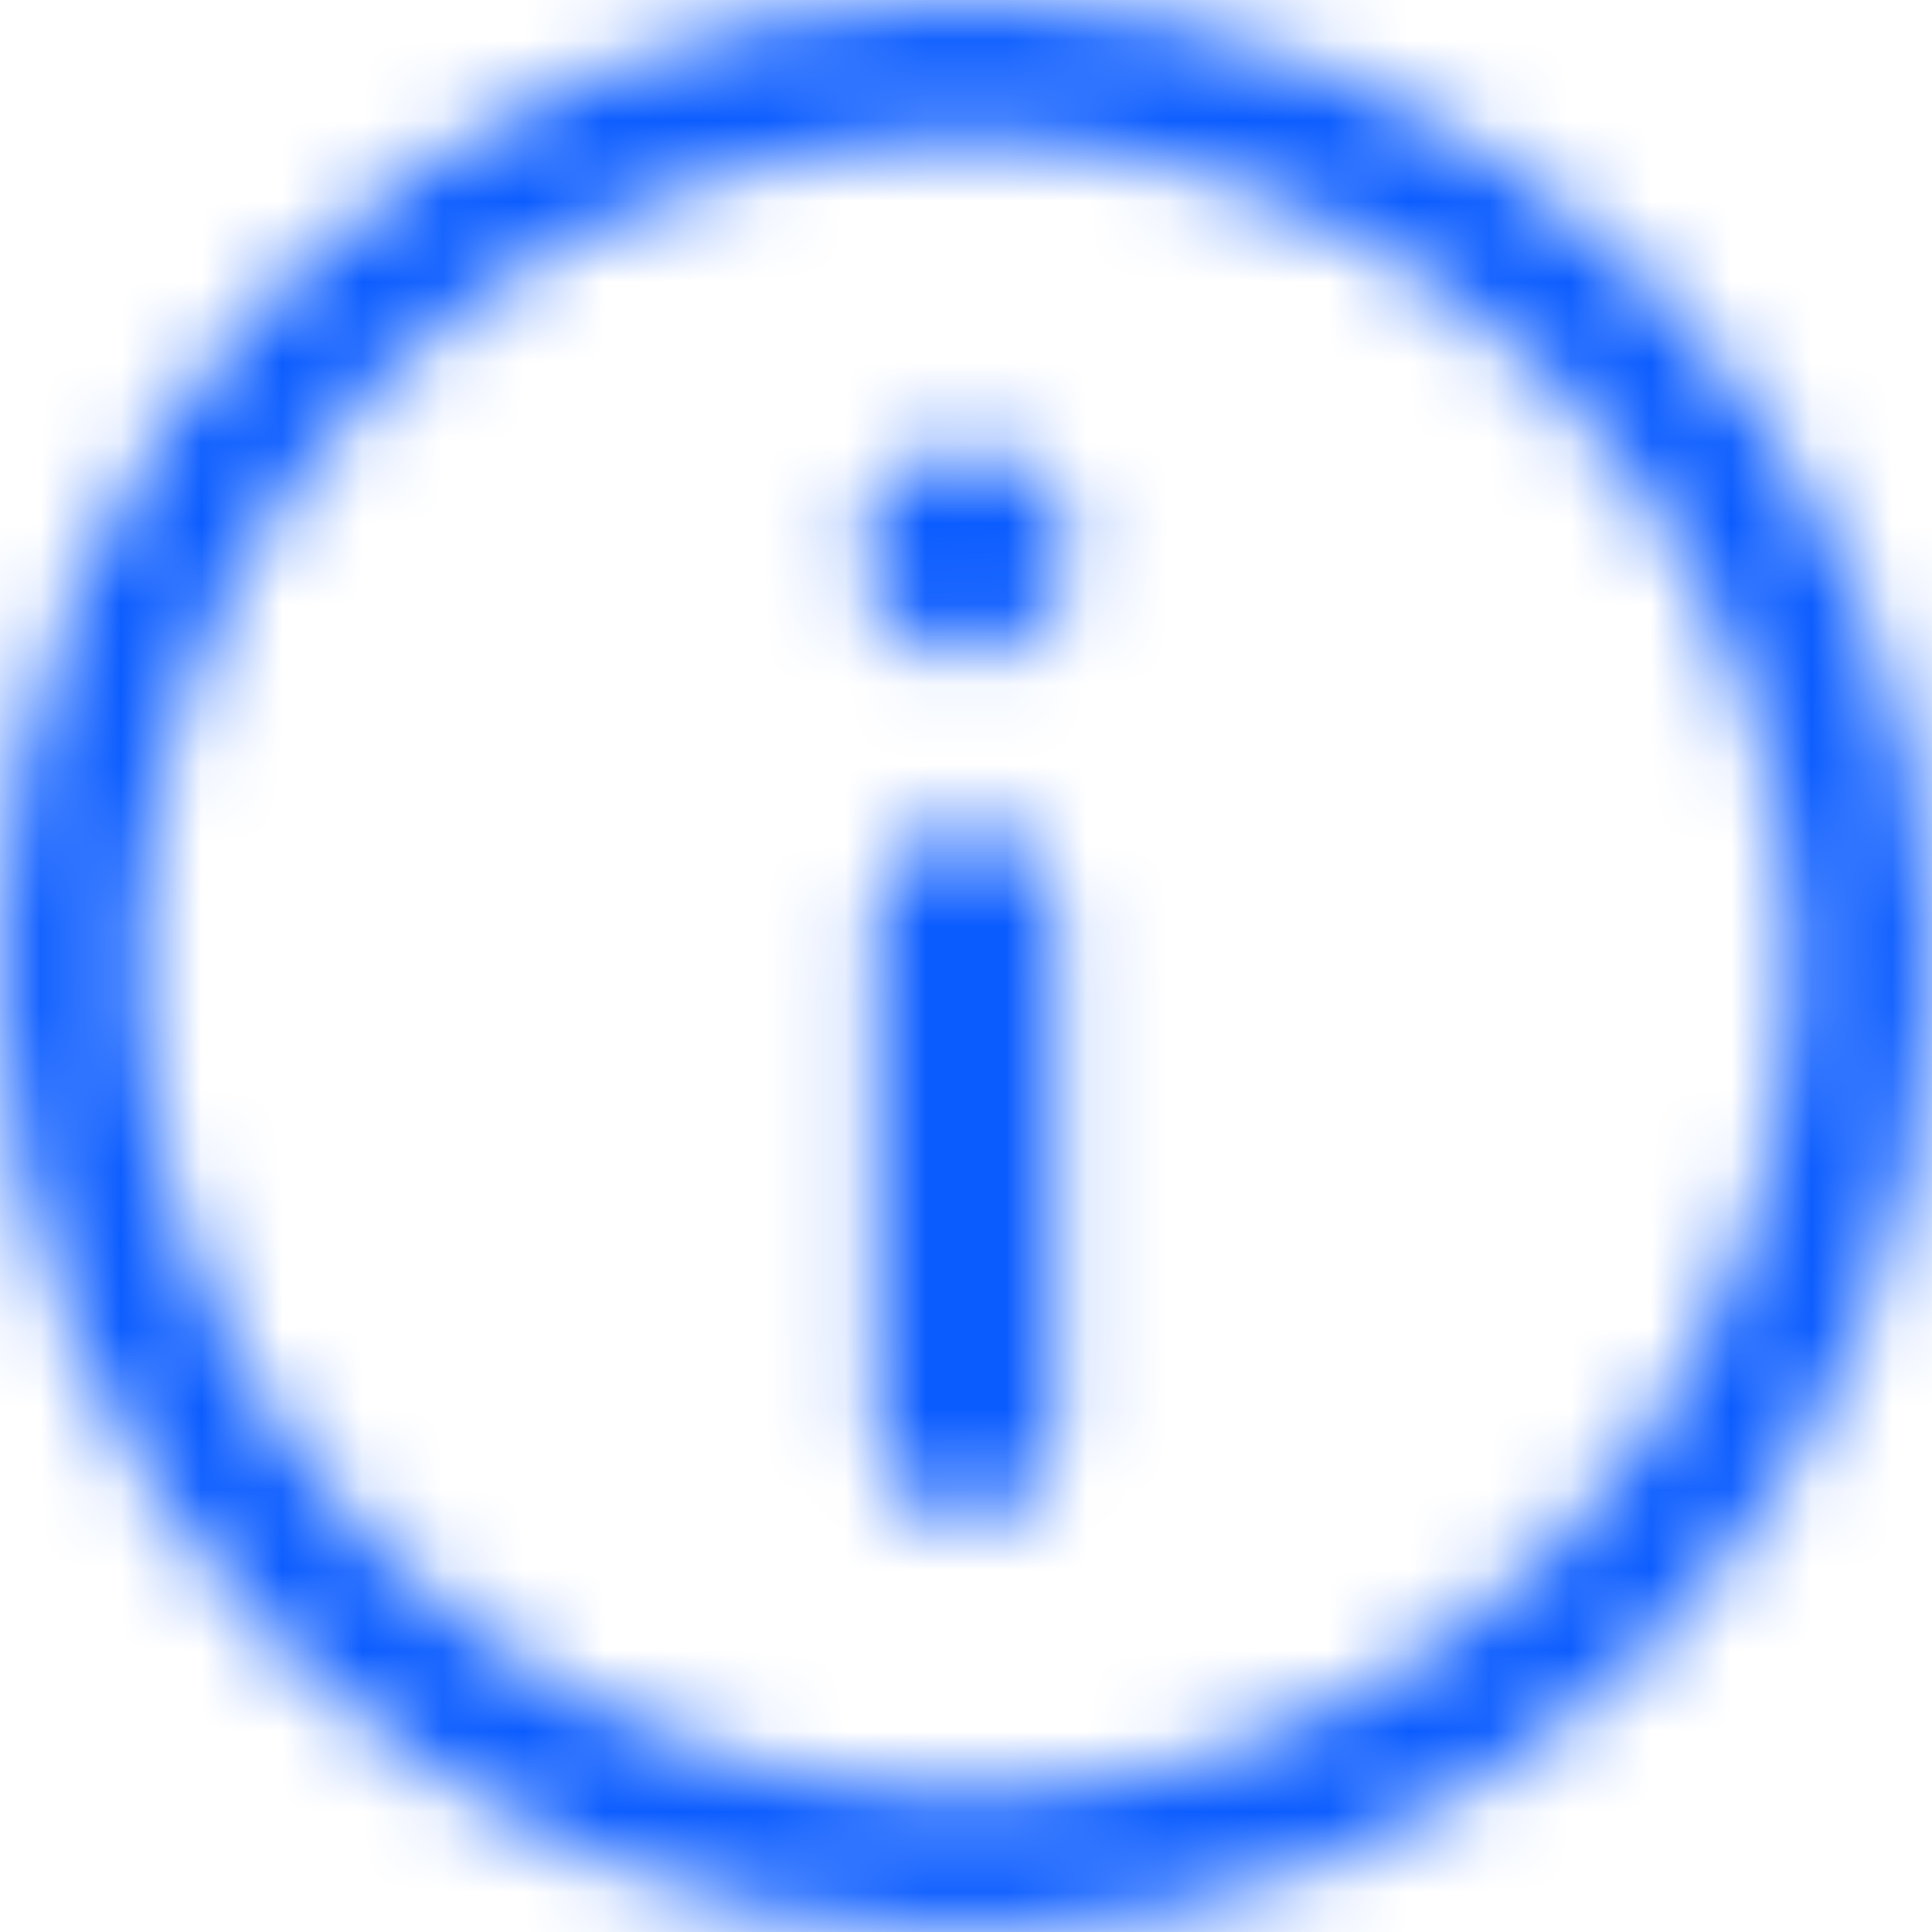<svg width="24" height="24" viewBox="0 0 24 24" fill="none" xmlns="http://www.w3.org/2000/svg">
<mask id="mask0_2199_187" style="mask-type:alpha" maskUnits="userSpaceOnUse" x="0" y="0" width="24" height="24">
<path d="M13.286 6.857C13.286 7.567 12.71 8.143 12 8.143C11.29 8.143 10.714 7.567 10.714 6.857C10.714 6.147 11.29 5.571 12 5.571C12.71 5.571 13.286 6.147 13.286 6.857Z" fill="black"/>
<path d="M13.114 11.4V17.743C13.114 18.358 12.615 18.857 12 18.857C11.385 18.857 10.886 18.358 10.886 17.743V11.4C10.886 10.785 11.385 10.286 12 10.286C12.615 10.286 13.114 10.785 13.114 11.4Z" fill="black"/>
<path fill-rule="evenodd" clip-rule="evenodd" d="M24 12C24 18.627 18.627 24 12 24C5.373 24 0 18.627 0 12C0 5.373 5.373 0 12 0C18.627 0 24 5.373 24 12ZM22.286 12C22.286 17.681 17.681 22.286 12 22.286C6.319 22.286 1.714 17.681 1.714 12C1.714 6.319 6.319 1.714 12 1.714C17.681 1.714 22.286 6.319 22.286 12Z" fill="black"/>
</mask>
<g mask="url(#mask0_2199_187)">
<rect width="24" height="24" fill="#0B5CFF"/>
</g>
</svg>

